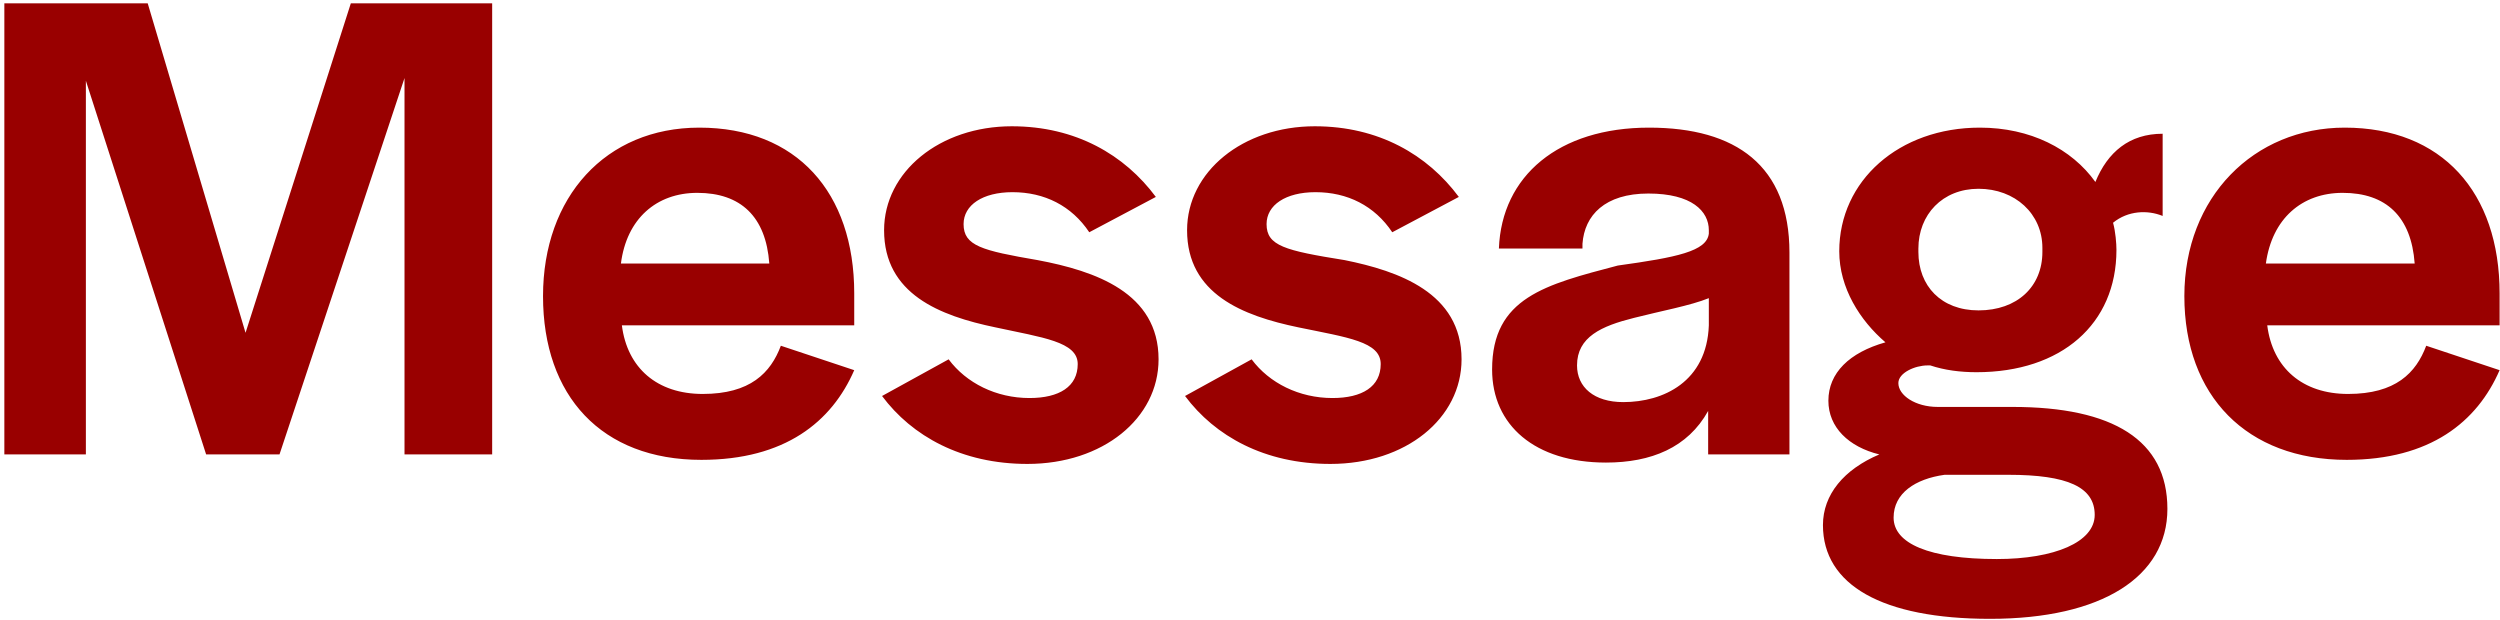 <!--Scalable Vector Graphic-->
<svg 
 xmlns="http://www.w3.org/2000/svg"
 xmlns:xlink="http://www.w3.org/1999/xlink"
 width="552px" height="137px">
<path fill-rule="evenodd"  fill="rgb(153, 0, 0)"
 d="M518.459,86.985 C528.959,86.985 533.460,82.34 535.710,76.34 L551.911,81.734 C546.961,93.135 536.610,101.536 518.159,101.536 C496.107,101.536 482.306,87.435 482.306,65.383 C482.306,43.482 497.7,28.181 517.709,28.181 C539.160,28.181 551.911,42.432 551.911,64.783 L551.911,71.84 L500.607,71.84 C501.808,81.284 508.408,86.985 518.459,86.985 ZM533.160,58.183 C532.410,47.832 526.859,42.582 517.259,42.582 C508.258,42.582 501.658,48.282 500.307,58.183 L533.160,58.183 ZM427.858,89.85 L444.359,89.85 C466.561,89.85 478.562,97.185 478.562,112.36 C478.562,127.338 464.11,136.638 439.409,136.638 C415.557,136.638 402.506,129.138 402.506,115.937 C402.506,109.186 407.157,103.636 414.957,100.336 C408.207,98.685 403.707,94.35 403.707,88.485 C403.707,82.334 408.357,77.834 416.307,75.584 C410.7,70.784 406.107,63.583 406.107,55.482 C406.107,39.881 419.308,28.181 437.159,28.181 C448.260,28.181 457.410,32.831 462.661,40.181 C465.361,33.581 470.161,29.531 477.512,29.531 L477.512,47.682 C474.212,46.332 469.861,46.482 466.561,49.182 C467.11,51.132 467.311,53.82 467.311,55.182 C467.311,71.534 455.160,82.184 436.409,82.184 C432.809,82.184 429.358,81.734 426.208,80.684 L425.608,80.684 C422.8,80.684 419.158,82.334 419.158,84.584 C419.158,87.285 422.908,89.85 427.858,89.85 ZM423.58,55.632 C423.58,63.133 428.608,68.533 436.859,68.533 C445.409,68.533 450.960,63.283 450.960,55.632 L450.960,54.732 C450.960,47.232 444.959,41.681 436.859,41.681 C428.908,41.681 423.58,47.382 423.58,54.882 L423.58,55.632 ZM418.108,114.287 C418.108,119.987 425.908,123.437 440.9,123.437 C453.660,123.437 462.511,119.687 462.511,113.687 C462.511,107.536 456.510,104.836 443.459,104.836 L429.358,104.836 C422.908,105.736 418.108,108.886 418.108,114.287 ZM377.160,90.735 C372.660,98.85 364.559,102.136 354.59,102.136 C338.907,102.136 329.457,93.885 329.457,81.584 C329.457,65.683 341.308,62.83 357.209,58.633 C370.260,56.82 376.860,55.482 377.310,51.582 L377.310,50.832 C377.310,46.632 373.560,42.732 363.959,42.732 C354.359,42.732 349.858,47.532 349.408,53.832 L349.408,54.882 L330.957,54.882 C331.557,38.831 344.158,28.181 364.109,28.181 C383.311,28.181 395.11,36.581 395.11,55.782 L395.11,100.336 L377.160,100.336 L377.160,90.735 ZM377.310,65.83 C373.260,67.483 366.659,68.683 360.809,70.183 C353.608,71.984 348.208,74.384 348.208,80.684 C348.208,85.485 351.958,88.785 358.409,88.785 C367.259,88.785 376.860,84.284 377.310,71.84 L377.310,65.83 ZM296.9,57.433 C308.760,59.833 322.711,64.633 322.711,79.34 C322.711,92.385 310.410,102.436 293.759,102.436 C279.208,102.436 268.257,96.285 261.657,87.435 L276.358,79.34 C280.258,84.584 286.859,87.885 294.209,87.885 C300.810,87.885 304.860,85.35 304.860,80.384 C304.860,75.434 297.59,74.534 286.709,72.284 C274.408,69.733 262.107,64.933 262.107,50.832 C262.107,37.931 274.408,27.881 290.309,27.881 C304.410,27.881 315.211,34.181 322.111,43.482 L307.410,51.282 C303.510,45.432 297.509,42.432 290.459,42.432 C283.858,42.432 279.658,45.282 279.658,49.482 C279.658,54.282 283.708,55.32 296.9,57.433 ZM229.109,57.433 C241.860,59.833 255.811,64.633 255.811,79.34 C255.811,92.385 243.510,102.436 226.859,102.436 C212.308,102.436 201.357,96.285 194.757,87.435 L209.458,79.34 C213.358,84.584 219.959,87.885 227.309,87.885 C233.910,87.885 237.960,85.35 237.960,80.384 C237.960,75.434 230.159,74.534 219.809,72.284 C207.508,69.733 195.207,64.933 195.207,50.832 C195.207,37.931 207.508,27.881 223.409,27.881 C237.510,27.881 248.311,34.181 255.211,43.482 L240.510,51.282 C236.610,45.432 230.609,42.432 223.559,42.432 C216.959,42.432 212.758,45.282 212.758,49.482 C212.758,54.282 216.809,55.32 229.109,57.433 ZM155.161,86.985 C165.662,86.985 170.163,82.34 172.413,76.34 L188.614,81.734 C183.663,93.135 173.313,101.536 154.861,101.536 C132.810,101.536 119.9,87.435 119.9,65.383 C119.9,43.482 133.710,28.181 154.411,28.181 C175.863,28.181 188.614,42.432 188.614,64.783 L188.614,71.84 L137.310,71.84 C138.510,81.284 145.111,86.985 155.161,86.985 ZM169.862,58.183 C169.112,47.832 163.562,42.582 153.961,42.582 C144.961,42.582 138.360,48.282 137.10,58.183 L169.862,58.183 ZM89.316,17.230 L61.714,100.336 L45.513,100.336 L18.961,17.830 L18.961,100.336 L0.960,100.336 L0.960,0.729 L32.612,0.729 L54.214,73.484 L77.465,0.729 L108.67,0.729 L108.67,100.336 L89.316,100.336 L89.316,17.230 Z"/>
</svg>
